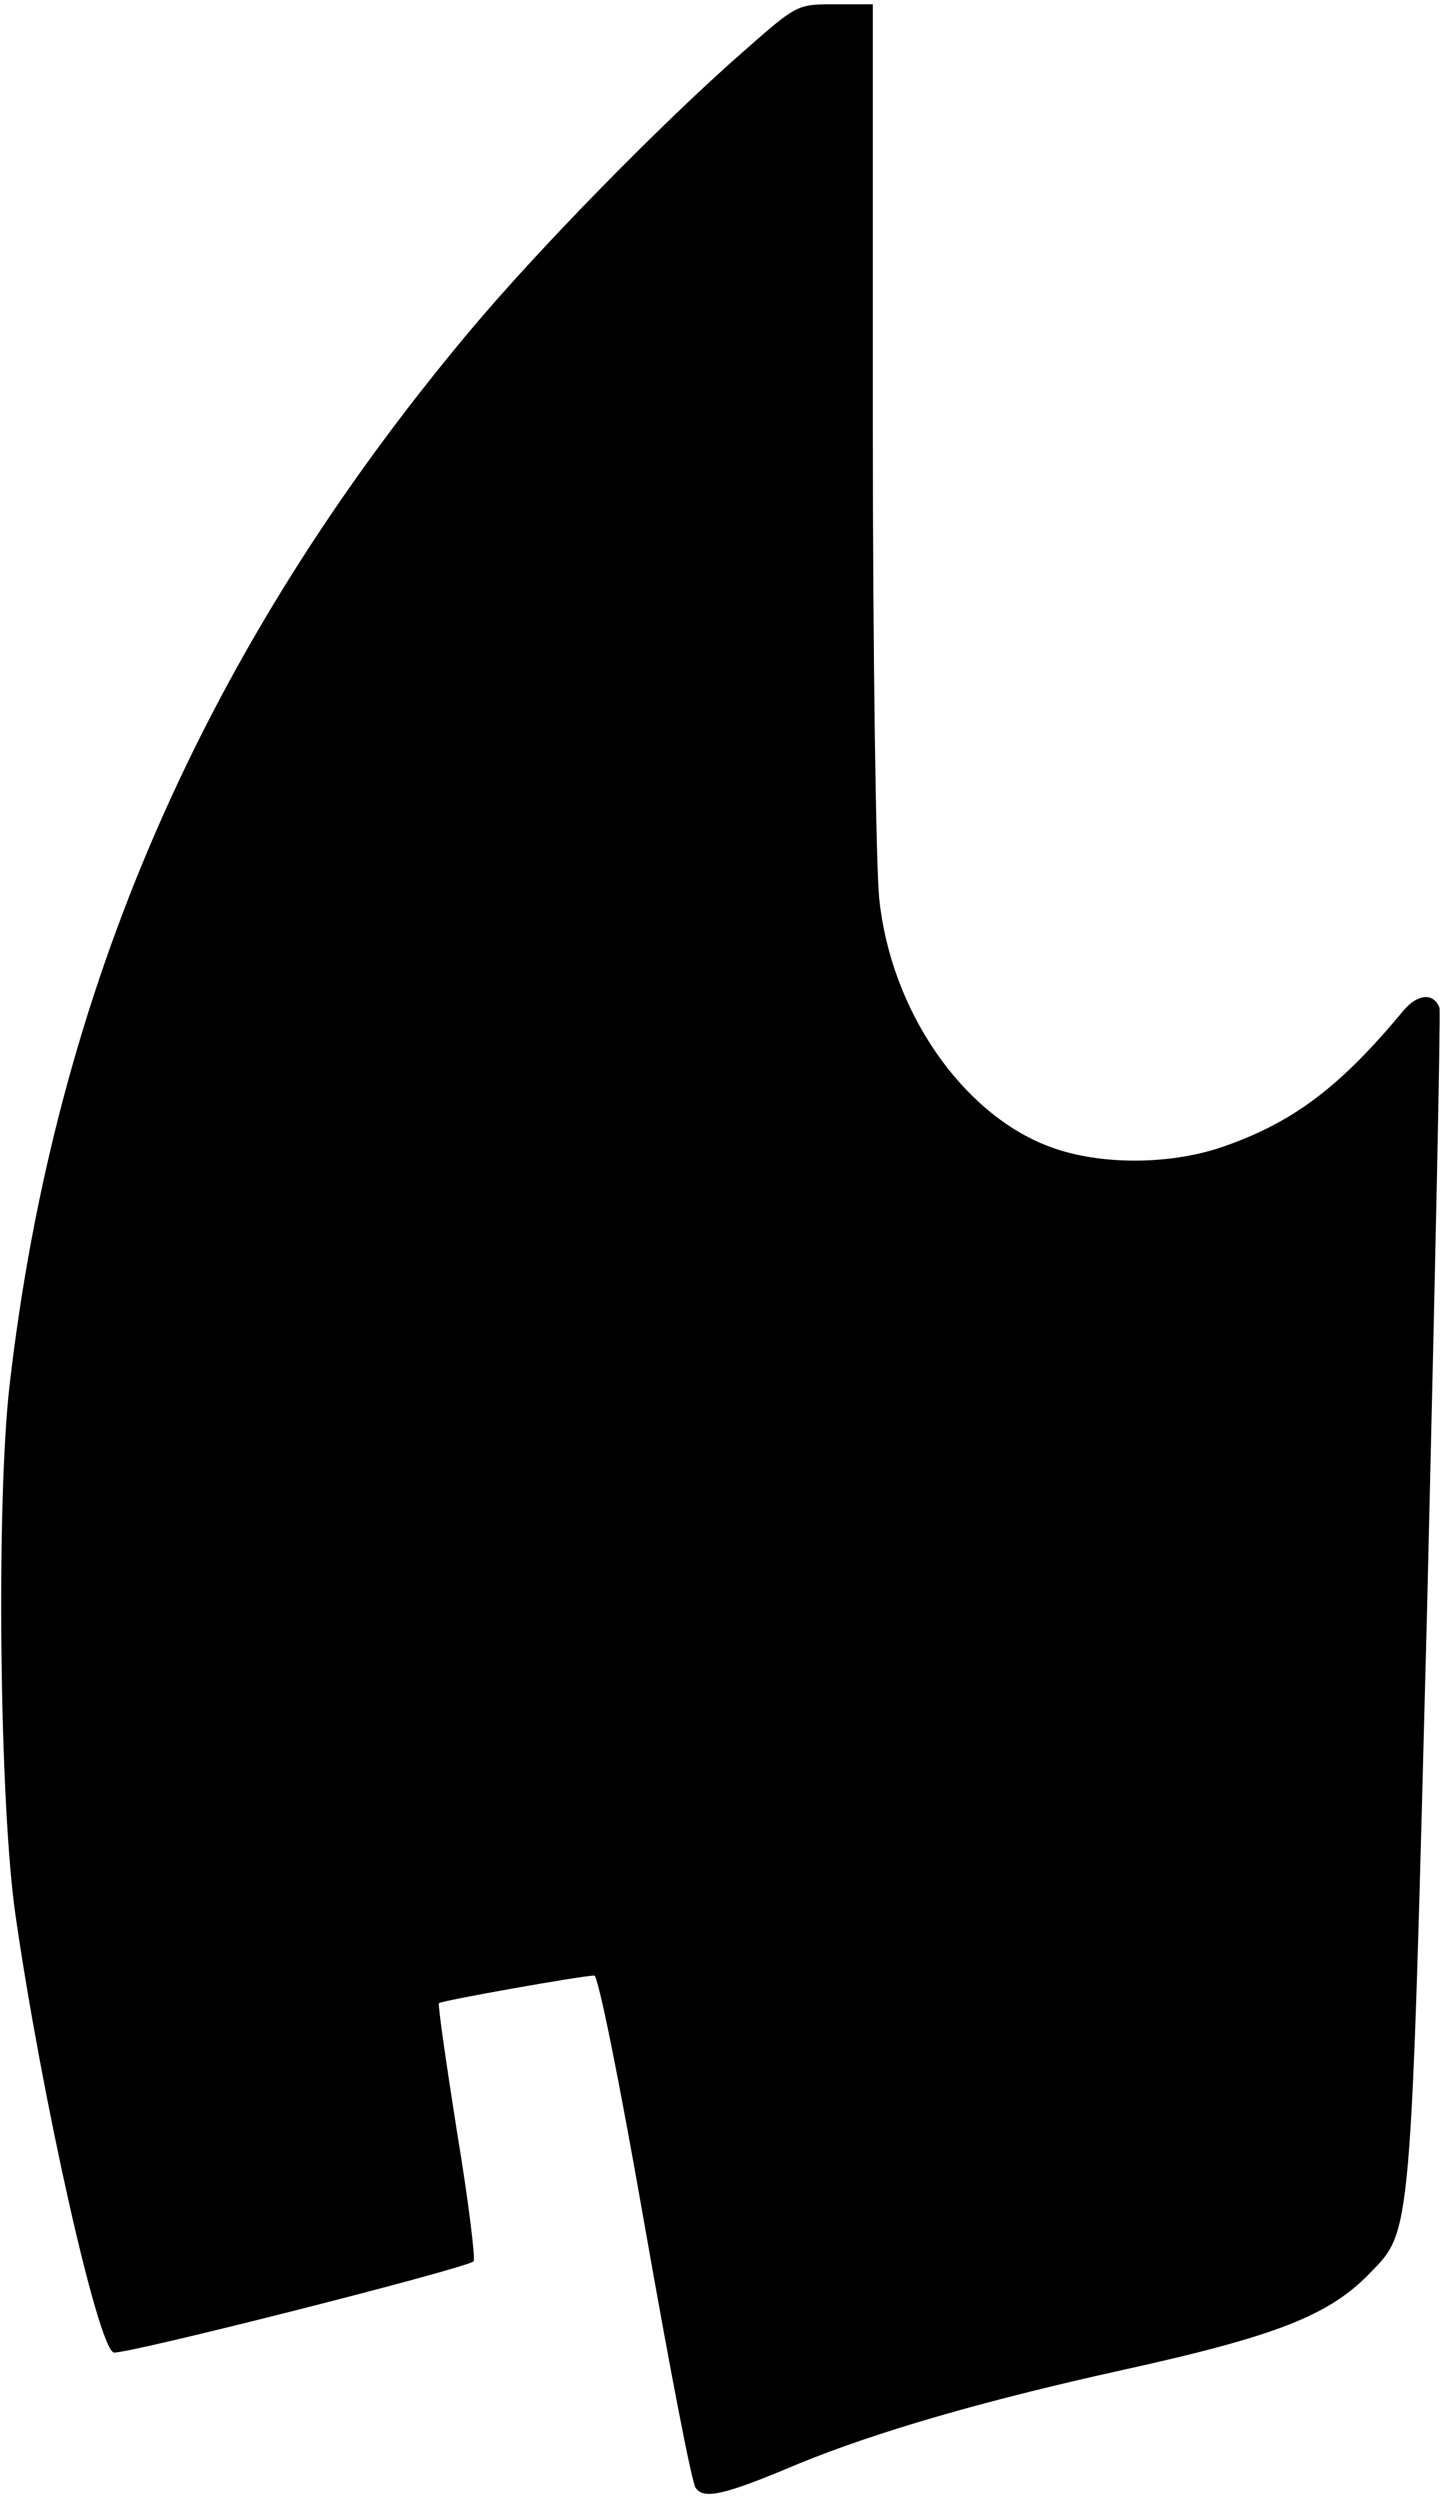 <?xml version="1.0" encoding="UTF-8" standalone="yes"?>
<svg version="1.0" xmlns="http://www.w3.org/2000/svg" width="59.29mm" height="102.592mm" viewBox="0 0 225 388" preserveAspectRatio="xMidYMid meet">
  <g transform="translate(0,388) scale(0.1,-0.1)" fill="#000000" stroke="none">
    <path d="M1159 3807 c-127 -111 -321 -309 -428 -437 -413 -493 -645 -1025
-716 -1640 -21 -181 -16 -651 9 -825 41 -285 128 -673 153 -682 13 -5 550 131
561 142 3 3 -8 94 -26 202 -17 108 -30 198 -28 200 4 4 224 43 242 43 6 0 39
-163 79 -392 38 -216 73 -399 79 -406 13 -18 43 -12 161 38 120 49 284 97 501
145 241 53 324 85 388 151 66 68 64 46 90 1049 12 501 21 915 19 922 -9 24
-34 22 -56 -4 -97 -117 -169 -172 -275 -210 -84 -31 -198 -32 -277 -2 -136 51
-247 212 -265 386 -5 48 -10 382 -10 741 l0 652 -59 0 c-59 0 -59 0 -142 -73z"/>
  </g>
</svg>